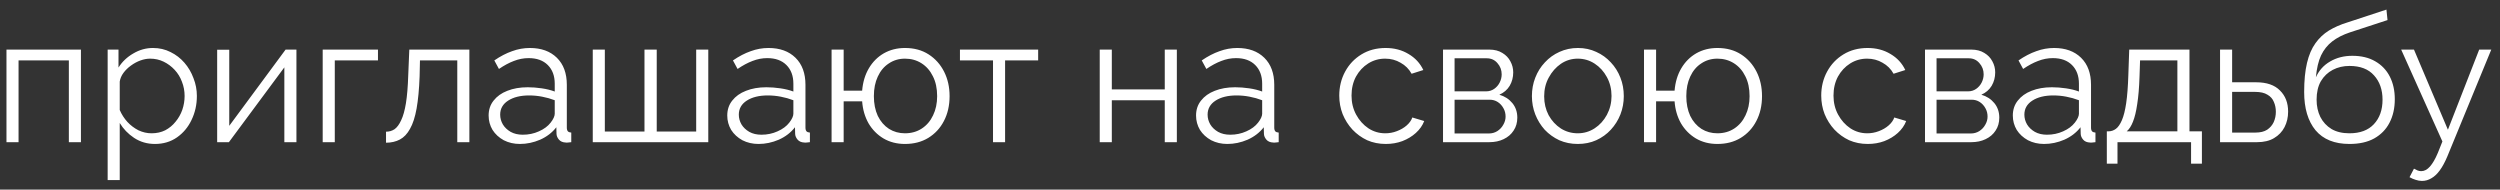 <?xml version="1.0" encoding="UTF-8"?> <svg xmlns="http://www.w3.org/2000/svg" width="211" height="16" viewBox="0 0 211 16" fill="none"><rect x="0" y="0" width="211" height="16" fill="#333333" stroke="none"/><path d="M0.546 12V4.185H6.831V12H5.811V5.1H1.566V12H0.546ZM13.076 12.15C12.426 12.15 11.841 11.98 11.321 11.64C10.811 11.3 10.406 10.88 10.106 10.38V15.195H9.086V4.185H10.001V5.7C10.311 5.21 10.726 4.815 11.246 4.515C11.766 4.205 12.321 4.05 12.911 4.05C13.451 4.05 13.946 4.165 14.396 4.395C14.846 4.615 15.236 4.915 15.566 5.295C15.896 5.675 16.151 6.11 16.331 6.6C16.521 7.08 16.616 7.58 16.616 8.1C16.616 8.83 16.466 9.505 16.166 10.125C15.876 10.735 15.466 11.225 14.936 11.595C14.406 11.965 13.786 12.15 13.076 12.15ZM12.791 11.25C13.221 11.25 13.606 11.165 13.946 10.995C14.286 10.815 14.576 10.575 14.816 10.275C15.066 9.975 15.256 9.64 15.386 9.27C15.516 8.89 15.581 8.5 15.581 8.1C15.581 7.68 15.506 7.28 15.356 6.9C15.216 6.52 15.011 6.185 14.741 5.895C14.471 5.605 14.161 5.375 13.811 5.205C13.461 5.035 13.081 4.95 12.671 4.95C12.411 4.95 12.141 5 11.861 5.1C11.581 5.2 11.311 5.345 11.051 5.535C10.801 5.715 10.591 5.92 10.421 6.15C10.251 6.38 10.146 6.625 10.106 6.885V9.285C10.266 9.655 10.481 9.99 10.751 10.29C11.021 10.58 11.331 10.815 11.681 10.995C12.041 11.165 12.411 11.25 12.791 11.25ZM18.329 12V4.2H19.349V10.62L24.104 4.185H25.019V12H23.999V5.685L19.319 12H18.329ZM27.235 12V4.185H31.901V5.1H28.256V12H27.235ZM32.58 12.045V11.115C32.85 11.115 33.09 11.045 33.3 10.905C33.51 10.755 33.695 10.505 33.855 10.155C34.025 9.805 34.16 9.325 34.26 8.715C34.36 8.095 34.425 7.31 34.455 6.36L34.545 4.185H39.615V12H38.595V5.1H35.445L35.415 6.45C35.375 7.53 35.29 8.435 35.16 9.165C35.03 9.885 34.845 10.455 34.605 10.875C34.375 11.295 34.09 11.595 33.75 11.775C33.41 11.955 33.02 12.045 32.58 12.045ZM41.24 9.75C41.24 9.26 41.38 8.84 41.66 8.49C41.94 8.13 42.325 7.855 42.815 7.665C43.315 7.465 43.89 7.365 44.54 7.365C44.92 7.365 45.315 7.395 45.725 7.455C46.135 7.515 46.5 7.605 46.82 7.725V7.065C46.82 6.405 46.625 5.88 46.235 5.49C45.845 5.1 45.305 4.905 44.615 4.905C44.195 4.905 43.78 4.985 43.37 5.145C42.97 5.295 42.55 5.52 42.11 5.82L41.72 5.1C42.23 4.75 42.73 4.49 43.22 4.32C43.71 4.14 44.21 4.05 44.72 4.05C45.68 4.05 46.44 4.325 47 4.875C47.56 5.425 47.84 6.185 47.84 7.155V10.77C47.84 10.91 47.87 11.015 47.93 11.085C47.99 11.145 48.085 11.18 48.215 11.19V12C48.105 12.01 48.01 12.02 47.93 12.03C47.85 12.04 47.79 12.04 47.75 12.03C47.5 12.02 47.31 11.94 47.18 11.79C47.05 11.64 46.98 11.48 46.97 11.31L46.955 10.74C46.605 11.19 46.15 11.54 45.59 11.79C45.03 12.03 44.46 12.15 43.88 12.15C43.38 12.15 42.925 12.045 42.515 11.835C42.115 11.615 41.8 11.325 41.57 10.965C41.35 10.595 41.24 10.19 41.24 9.75ZM46.475 10.35C46.585 10.21 46.67 10.075 46.73 9.945C46.79 9.815 46.82 9.7 46.82 9.6V8.46C46.48 8.33 46.125 8.23 45.755 8.16C45.395 8.09 45.03 8.055 44.66 8.055C43.93 8.055 43.34 8.2 42.89 8.49C42.44 8.78 42.215 9.175 42.215 9.675C42.215 9.965 42.29 10.24 42.44 10.5C42.59 10.75 42.81 10.96 43.1 11.13C43.39 11.29 43.73 11.37 44.12 11.37C44.61 11.37 45.065 11.275 45.485 11.085C45.915 10.895 46.245 10.65 46.475 10.35ZM50.029 12V4.185H51.048V11.1H54.394V4.185H55.428V11.1H58.758V4.185H59.779V12H50.029ZM61.381 9.75C61.381 9.26 61.521 8.84 61.801 8.49C62.081 8.13 62.466 7.855 62.956 7.665C63.456 7.465 64.031 7.365 64.681 7.365C65.061 7.365 65.456 7.395 65.866 7.455C66.276 7.515 66.641 7.605 66.961 7.725V7.065C66.961 6.405 66.766 5.88 66.376 5.49C65.986 5.1 65.446 4.905 64.756 4.905C64.336 4.905 63.921 4.985 63.511 5.145C63.111 5.295 62.691 5.52 62.251 5.82L61.861 5.1C62.371 4.75 62.871 4.49 63.361 4.32C63.851 4.14 64.351 4.05 64.861 4.05C65.821 4.05 66.581 4.325 67.141 4.875C67.701 5.425 67.981 6.185 67.981 7.155V10.77C67.981 10.91 68.011 11.015 68.071 11.085C68.131 11.145 68.226 11.18 68.356 11.19V12C68.246 12.01 68.151 12.02 68.071 12.03C67.991 12.04 67.931 12.04 67.891 12.03C67.641 12.02 67.451 11.94 67.321 11.79C67.191 11.64 67.121 11.48 67.111 11.31L67.096 10.74C66.746 11.19 66.291 11.54 65.731 11.79C65.171 12.03 64.601 12.15 64.021 12.15C63.521 12.15 63.066 12.045 62.656 11.835C62.256 11.615 61.941 11.325 61.711 10.965C61.491 10.595 61.381 10.19 61.381 9.75ZM66.616 10.35C66.726 10.21 66.811 10.075 66.871 9.945C66.931 9.815 66.961 9.7 66.961 9.6V8.46C66.621 8.33 66.266 8.23 65.896 8.16C65.536 8.09 65.171 8.055 64.801 8.055C64.071 8.055 63.481 8.2 63.031 8.49C62.581 8.78 62.356 9.175 62.356 9.675C62.356 9.965 62.431 10.24 62.581 10.5C62.731 10.75 62.951 10.96 63.241 11.13C63.531 11.29 63.871 11.37 64.261 11.37C64.751 11.37 65.206 11.275 65.626 11.085C66.056 10.895 66.386 10.65 66.616 10.35ZM76.38 12.15C75.7 12.15 75.095 11.995 74.565 11.685C74.045 11.375 73.625 10.95 73.305 10.41C72.995 9.86 72.815 9.24 72.765 8.55H71.205V12H70.185V4.185H71.205V7.65H72.765C72.825 6.93 73.015 6.3 73.335 5.76C73.655 5.22 74.075 4.8 74.595 4.5C75.125 4.2 75.72 4.05 76.38 4.05C77.15 4.05 77.815 4.23 78.375 4.59C78.935 4.95 79.37 5.435 79.68 6.045C79.99 6.655 80.145 7.345 80.145 8.115C80.145 8.905 79.985 9.605 79.665 10.215C79.355 10.815 78.915 11.29 78.345 11.64C77.785 11.98 77.13 12.15 76.38 12.15ZM76.38 11.25C76.92 11.25 77.395 11.115 77.805 10.845C78.215 10.575 78.53 10.205 78.75 9.735C78.98 9.265 79.095 8.725 79.095 8.115C79.095 7.465 78.975 6.905 78.735 6.435C78.505 5.965 78.185 5.6 77.775 5.34C77.365 5.08 76.9 4.95 76.38 4.95C75.87 4.95 75.415 5.085 75.015 5.355C74.615 5.615 74.305 5.985 74.085 6.465C73.865 6.935 73.755 7.485 73.755 8.115C73.755 8.745 73.865 9.3 74.085 9.78C74.315 10.25 74.63 10.615 75.03 10.875C75.43 11.125 75.88 11.25 76.38 11.25ZM83.81 12V5.1H81.02V4.185H87.62V5.1H84.83V12H83.81ZM92.817 12V4.185H93.837V7.545H98.306V4.185H99.326V12H98.306V8.46H93.837V12H92.817ZM100.947 9.75C100.947 9.26 101.087 8.84 101.367 8.49C101.647 8.13 102.032 7.855 102.522 7.665C103.022 7.465 103.597 7.365 104.247 7.365C104.627 7.365 105.022 7.395 105.432 7.455C105.842 7.515 106.207 7.605 106.527 7.725V7.065C106.527 6.405 106.332 5.88 105.942 5.49C105.552 5.1 105.012 4.905 104.322 4.905C103.902 4.905 103.487 4.985 103.077 5.145C102.677 5.295 102.257 5.52 101.817 5.82L101.427 5.1C101.937 4.75 102.437 4.49 102.927 4.32C103.417 4.14 103.917 4.05 104.427 4.05C105.387 4.05 106.147 4.325 106.707 4.875C107.267 5.425 107.547 6.185 107.547 7.155V10.77C107.547 10.91 107.577 11.015 107.637 11.085C107.697 11.145 107.792 11.18 107.922 11.19V12C107.812 12.01 107.717 12.02 107.637 12.03C107.557 12.04 107.497 12.04 107.457 12.03C107.207 12.02 107.017 11.94 106.887 11.79C106.757 11.64 106.687 11.48 106.677 11.31L106.662 10.74C106.312 11.19 105.857 11.54 105.297 11.79C104.737 12.03 104.167 12.15 103.587 12.15C103.087 12.15 102.632 12.045 102.222 11.835C101.822 11.615 101.507 11.325 101.277 10.965C101.057 10.595 100.947 10.19 100.947 9.75ZM106.182 10.35C106.292 10.21 106.377 10.075 106.437 9.945C106.497 9.815 106.527 9.7 106.527 9.6V8.46C106.187 8.33 105.832 8.23 105.462 8.16C105.102 8.09 104.737 8.055 104.367 8.055C103.637 8.055 103.047 8.2 102.597 8.49C102.147 8.78 101.922 9.175 101.922 9.675C101.922 9.965 101.997 10.24 102.147 10.5C102.297 10.75 102.517 10.96 102.807 11.13C103.097 11.29 103.437 11.37 103.827 11.37C104.317 11.37 104.772 11.275 105.192 11.085C105.622 10.895 105.952 10.65 106.182 10.35ZM116.964 12.15C116.394 12.15 115.869 12.045 115.389 11.835C114.919 11.615 114.504 11.315 114.144 10.935C113.794 10.555 113.519 10.12 113.319 9.63C113.129 9.14 113.034 8.62 113.034 8.07C113.034 7.33 113.199 6.655 113.529 6.045C113.859 5.435 114.319 4.95 114.909 4.59C115.499 4.23 116.179 4.05 116.949 4.05C117.679 4.05 118.324 4.22 118.884 4.56C119.444 4.89 119.859 5.34 120.129 5.91L119.139 6.225C118.919 5.825 118.609 5.515 118.209 5.295C117.819 5.065 117.384 4.95 116.904 4.95C116.384 4.95 115.909 5.085 115.479 5.355C115.049 5.625 114.704 5.995 114.444 6.465C114.194 6.935 114.069 7.47 114.069 8.07C114.069 8.66 114.199 9.195 114.459 9.675C114.719 10.155 115.064 10.54 115.494 10.83C115.924 11.11 116.399 11.25 116.919 11.25C117.259 11.25 117.584 11.19 117.894 11.07C118.214 10.95 118.489 10.79 118.719 10.59C118.959 10.38 119.119 10.155 119.199 9.915L120.204 10.215C120.064 10.585 119.829 10.92 119.499 11.22C119.179 11.51 118.799 11.74 118.359 11.91C117.929 12.07 117.464 12.15 116.964 12.15ZM121.791 12V4.185H125.691C126.131 4.185 126.501 4.28 126.801 4.47C127.101 4.65 127.326 4.885 127.476 5.175C127.636 5.465 127.716 5.775 127.716 6.105C127.716 6.525 127.616 6.905 127.416 7.245C127.216 7.575 126.926 7.825 126.546 7.995C126.996 8.125 127.361 8.36 127.641 8.7C127.921 9.04 128.061 9.45 128.061 9.93C128.061 10.35 127.956 10.715 127.746 11.025C127.546 11.335 127.266 11.575 126.906 11.745C126.556 11.915 126.151 12 125.691 12H121.791ZM122.766 11.265H125.661C125.921 11.265 126.156 11.2 126.366 11.07C126.586 10.93 126.756 10.75 126.876 10.53C127.006 10.31 127.071 10.08 127.071 9.84C127.071 9.58 127.011 9.345 126.891 9.135C126.771 8.915 126.611 8.74 126.411 8.61C126.211 8.48 125.981 8.415 125.721 8.415H122.766V11.265ZM122.766 7.71H125.421C125.681 7.71 125.911 7.64 126.111 7.5C126.311 7.36 126.466 7.18 126.576 6.96C126.686 6.74 126.741 6.51 126.741 6.27C126.741 5.91 126.621 5.595 126.381 5.325C126.151 5.055 125.851 4.92 125.481 4.92H122.766V7.71ZM133.163 12.15C132.603 12.15 132.083 12.045 131.603 11.835C131.133 11.615 130.723 11.32 130.373 10.95C130.033 10.57 129.768 10.14 129.578 9.66C129.388 9.17 129.293 8.655 129.293 8.115C129.293 7.555 129.388 7.035 129.578 6.555C129.768 6.065 130.038 5.635 130.388 5.265C130.738 4.885 131.148 4.59 131.618 4.38C132.098 4.16 132.618 4.05 133.178 4.05C133.738 4.05 134.253 4.16 134.723 4.38C135.193 4.59 135.603 4.885 135.953 5.265C136.303 5.635 136.573 6.065 136.763 6.555C136.953 7.035 137.048 7.555 137.048 8.115C137.048 8.655 136.953 9.17 136.763 9.66C136.573 10.14 136.303 10.57 135.953 10.95C135.613 11.32 135.203 11.615 134.723 11.835C134.253 12.045 133.733 12.15 133.163 12.15ZM130.328 8.13C130.328 8.71 130.453 9.24 130.703 9.72C130.963 10.19 131.308 10.565 131.738 10.845C132.168 11.115 132.643 11.25 133.163 11.25C133.683 11.25 134.158 11.11 134.588 10.83C135.018 10.55 135.363 10.17 135.623 9.69C135.883 9.2 136.013 8.67 136.013 8.1C136.013 7.52 135.883 6.99 135.623 6.51C135.363 6.03 135.018 5.65 134.588 5.37C134.158 5.09 133.683 4.95 133.163 4.95C132.643 4.95 132.168 5.095 131.738 5.385C131.318 5.675 130.978 6.06 130.718 6.54C130.458 7.01 130.328 7.54 130.328 8.13ZM144.949 12.15C144.269 12.15 143.664 11.995 143.134 11.685C142.614 11.375 142.194 10.95 141.874 10.41C141.564 9.86 141.384 9.24 141.334 8.55H139.774V12H138.754V4.185H139.774V7.65H141.334C141.394 6.93 141.584 6.3 141.904 5.76C142.224 5.22 142.644 4.8 143.164 4.5C143.694 4.2 144.289 4.05 144.949 4.05C145.719 4.05 146.384 4.23 146.944 4.59C147.504 4.95 147.939 5.435 148.249 6.045C148.559 6.655 148.714 7.345 148.714 8.115C148.714 8.905 148.554 9.605 148.234 10.215C147.924 10.815 147.484 11.29 146.914 11.64C146.354 11.98 145.699 12.15 144.949 12.15ZM144.949 11.25C145.489 11.25 145.964 11.115 146.374 10.845C146.784 10.575 147.099 10.205 147.319 9.735C147.549 9.265 147.664 8.725 147.664 8.115C147.664 7.465 147.544 6.905 147.304 6.435C147.074 5.965 146.754 5.6 146.344 5.34C145.934 5.08 145.469 4.95 144.949 4.95C144.439 4.95 143.984 5.085 143.584 5.355C143.184 5.615 142.874 5.985 142.654 6.465C142.434 6.935 142.324 7.485 142.324 8.115C142.324 8.745 142.434 9.3 142.654 9.78C142.884 10.25 143.199 10.615 143.599 10.875C143.999 11.125 144.449 11.25 144.949 11.25ZM157.642 12.15C157.072 12.15 156.547 12.045 156.067 11.835C155.597 11.615 155.182 11.315 154.822 10.935C154.472 10.555 154.197 10.12 153.997 9.63C153.807 9.14 153.712 8.62 153.712 8.07C153.712 7.33 153.877 6.655 154.207 6.045C154.537 5.435 154.997 4.95 155.587 4.59C156.177 4.23 156.857 4.05 157.627 4.05C158.357 4.05 159.002 4.22 159.562 4.56C160.122 4.89 160.537 5.34 160.807 5.91L159.817 6.225C159.597 5.825 159.287 5.515 158.887 5.295C158.497 5.065 158.062 4.95 157.582 4.95C157.062 4.95 156.587 5.085 156.157 5.355C155.727 5.625 155.382 5.995 155.122 6.465C154.872 6.935 154.747 7.47 154.747 8.07C154.747 8.66 154.877 9.195 155.137 9.675C155.397 10.155 155.742 10.54 156.172 10.83C156.602 11.11 157.077 11.25 157.597 11.25C157.937 11.25 158.262 11.19 158.572 11.07C158.892 10.95 159.167 10.79 159.397 10.59C159.637 10.38 159.797 10.155 159.877 9.915L160.882 10.215C160.742 10.585 160.507 10.92 160.177 11.22C159.857 11.51 159.477 11.74 159.037 11.91C158.607 12.07 158.142 12.15 157.642 12.15ZM162.47 12V4.185H166.37C166.81 4.185 167.18 4.28 167.48 4.47C167.78 4.65 168.005 4.885 168.155 5.175C168.315 5.465 168.395 5.775 168.395 6.105C168.395 6.525 168.295 6.905 168.095 7.245C167.895 7.575 167.605 7.825 167.225 7.995C167.675 8.125 168.04 8.36 168.32 8.7C168.6 9.04 168.74 9.45 168.74 9.93C168.74 10.35 168.635 10.715 168.425 11.025C168.225 11.335 167.945 11.575 167.585 11.745C167.235 11.915 166.83 12 166.37 12H162.47ZM163.445 11.265H166.34C166.6 11.265 166.835 11.2 167.045 11.07C167.265 10.93 167.435 10.75 167.555 10.53C167.685 10.31 167.75 10.08 167.75 9.84C167.75 9.58 167.69 9.345 167.57 9.135C167.45 8.915 167.29 8.74 167.09 8.61C166.89 8.48 166.66 8.415 166.4 8.415H163.445V11.265ZM163.445 7.71H166.1C166.36 7.71 166.59 7.64 166.79 7.5C166.99 7.36 167.145 7.18 167.255 6.96C167.365 6.74 167.42 6.51 167.42 6.27C167.42 5.91 167.3 5.595 167.06 5.325C166.83 5.055 166.53 4.92 166.16 4.92H163.445V7.71ZM169.882 9.75C169.882 9.26 170.022 8.84 170.302 8.49C170.582 8.13 170.967 7.855 171.457 7.665C171.957 7.465 172.532 7.365 173.182 7.365C173.562 7.365 173.957 7.395 174.367 7.455C174.777 7.515 175.142 7.605 175.462 7.725V7.065C175.462 6.405 175.267 5.88 174.877 5.49C174.487 5.1 173.947 4.905 173.257 4.905C172.837 4.905 172.422 4.985 172.012 5.145C171.612 5.295 171.192 5.52 170.752 5.82L170.362 5.1C170.872 4.75 171.372 4.49 171.862 4.32C172.352 4.14 172.852 4.05 173.362 4.05C174.322 4.05 175.082 4.325 175.642 4.875C176.202 5.425 176.482 6.185 176.482 7.155V10.77C176.482 10.91 176.512 11.015 176.572 11.085C176.632 11.145 176.727 11.18 176.857 11.19V12C176.747 12.01 176.652 12.02 176.572 12.03C176.492 12.04 176.432 12.04 176.392 12.03C176.142 12.02 175.952 11.94 175.822 11.79C175.692 11.64 175.622 11.48 175.612 11.31L175.597 10.74C175.247 11.19 174.792 11.54 174.232 11.79C173.672 12.03 173.102 12.15 172.522 12.15C172.022 12.15 171.567 12.045 171.157 11.835C170.757 11.615 170.442 11.325 170.212 10.965C169.992 10.595 169.882 10.19 169.882 9.75ZM175.117 10.35C175.227 10.21 175.312 10.075 175.372 9.945C175.432 9.815 175.462 9.7 175.462 9.6V8.46C175.122 8.33 174.767 8.23 174.397 8.16C174.037 8.09 173.672 8.055 173.302 8.055C172.572 8.055 171.982 8.2 171.532 8.49C171.082 8.78 170.857 9.175 170.857 9.675C170.857 9.965 170.932 10.24 171.082 10.5C171.232 10.75 171.452 10.96 171.742 11.13C172.032 11.29 172.372 11.37 172.762 11.37C173.252 11.37 173.707 11.275 174.127 11.085C174.557 10.895 174.887 10.65 175.117 10.35ZM177.816 13.815V11.085H177.951C178.181 11.085 178.391 11.015 178.581 10.875C178.771 10.735 178.941 10.49 179.091 10.14C179.241 9.79 179.361 9.31 179.451 8.7C179.541 8.08 179.601 7.3 179.631 6.36L179.706 4.185H184.791V11.085H185.841V13.815H184.926V12H178.716V13.815H177.816ZM179.496 11.085H183.771V5.1H180.621L180.576 6.45C180.546 7.38 180.481 8.16 180.381 8.79C180.291 9.41 180.171 9.905 180.021 10.275C179.881 10.635 179.706 10.905 179.496 11.085ZM187.372 12V4.185H188.392V6.945H190.417C191.307 6.945 191.977 7.175 192.427 7.635C192.887 8.085 193.117 8.68 193.117 9.42C193.117 9.9 193.017 10.335 192.817 10.725C192.617 11.115 192.322 11.425 191.932 11.655C191.552 11.885 191.072 12 190.492 12H187.372ZM188.392 11.19H190.357C190.767 11.19 191.097 11.11 191.347 10.95C191.597 10.78 191.782 10.565 191.902 10.305C192.022 10.035 192.082 9.745 192.082 9.435C192.082 9.135 192.027 8.86 191.917 8.61C191.817 8.35 191.637 8.145 191.377 7.995C191.127 7.835 190.777 7.755 190.327 7.755H188.392V11.19ZM198.296 12.15C197.036 12.15 196.081 11.765 195.431 10.995C194.791 10.215 194.471 9.14 194.471 7.77C194.471 6.8 194.551 5.98 194.711 5.31C194.871 4.64 195.106 4.09 195.416 3.66C195.726 3.22 196.106 2.86 196.556 2.58C197.016 2.3 197.541 2.07 198.131 1.89L201.416 0.81L201.506 1.695L198.341 2.73C197.741 2.93 197.241 3.185 196.841 3.495C196.441 3.805 196.126 4.2 195.896 4.68C195.676 5.15 195.531 5.765 195.461 6.525C195.721 5.945 196.121 5.5 196.661 5.19C197.201 4.87 197.826 4.71 198.536 4.71C199.296 4.71 199.941 4.865 200.471 5.175C201.011 5.485 201.421 5.915 201.701 6.465C201.981 7.015 202.121 7.65 202.121 8.37C202.121 9.13 201.971 9.795 201.671 10.365C201.381 10.925 200.951 11.365 200.381 11.685C199.821 11.995 199.126 12.15 198.296 12.15ZM198.296 11.25C199.186 11.25 199.871 10.995 200.351 10.485C200.841 9.965 201.086 9.275 201.086 8.415C201.086 7.575 200.846 6.89 200.366 6.36C199.896 5.83 199.206 5.565 198.296 5.565C197.776 5.565 197.306 5.675 196.886 5.895C196.466 6.115 196.131 6.435 195.881 6.855C195.641 7.275 195.521 7.795 195.521 8.415C195.521 8.955 195.626 9.44 195.836 9.87C196.056 10.3 196.371 10.64 196.781 10.89C197.191 11.13 197.696 11.25 198.296 11.25ZM204.414 15.27C204.244 15.27 204.069 15.24 203.889 15.18C203.719 15.13 203.544 15.055 203.364 14.955L203.739 14.235C203.849 14.295 203.949 14.345 204.039 14.385C204.139 14.425 204.244 14.445 204.354 14.445C204.614 14.445 204.859 14.315 205.089 14.055C205.319 13.795 205.539 13.415 205.749 12.915L206.139 11.94L202.659 4.185H203.739L206.604 10.95L209.244 4.185H210.264L206.544 13.23C206.344 13.7 206.134 14.085 205.914 14.385C205.694 14.685 205.459 14.905 205.209 15.045C204.959 15.195 204.694 15.27 204.414 15.27Z" fill="white"></path></svg> 